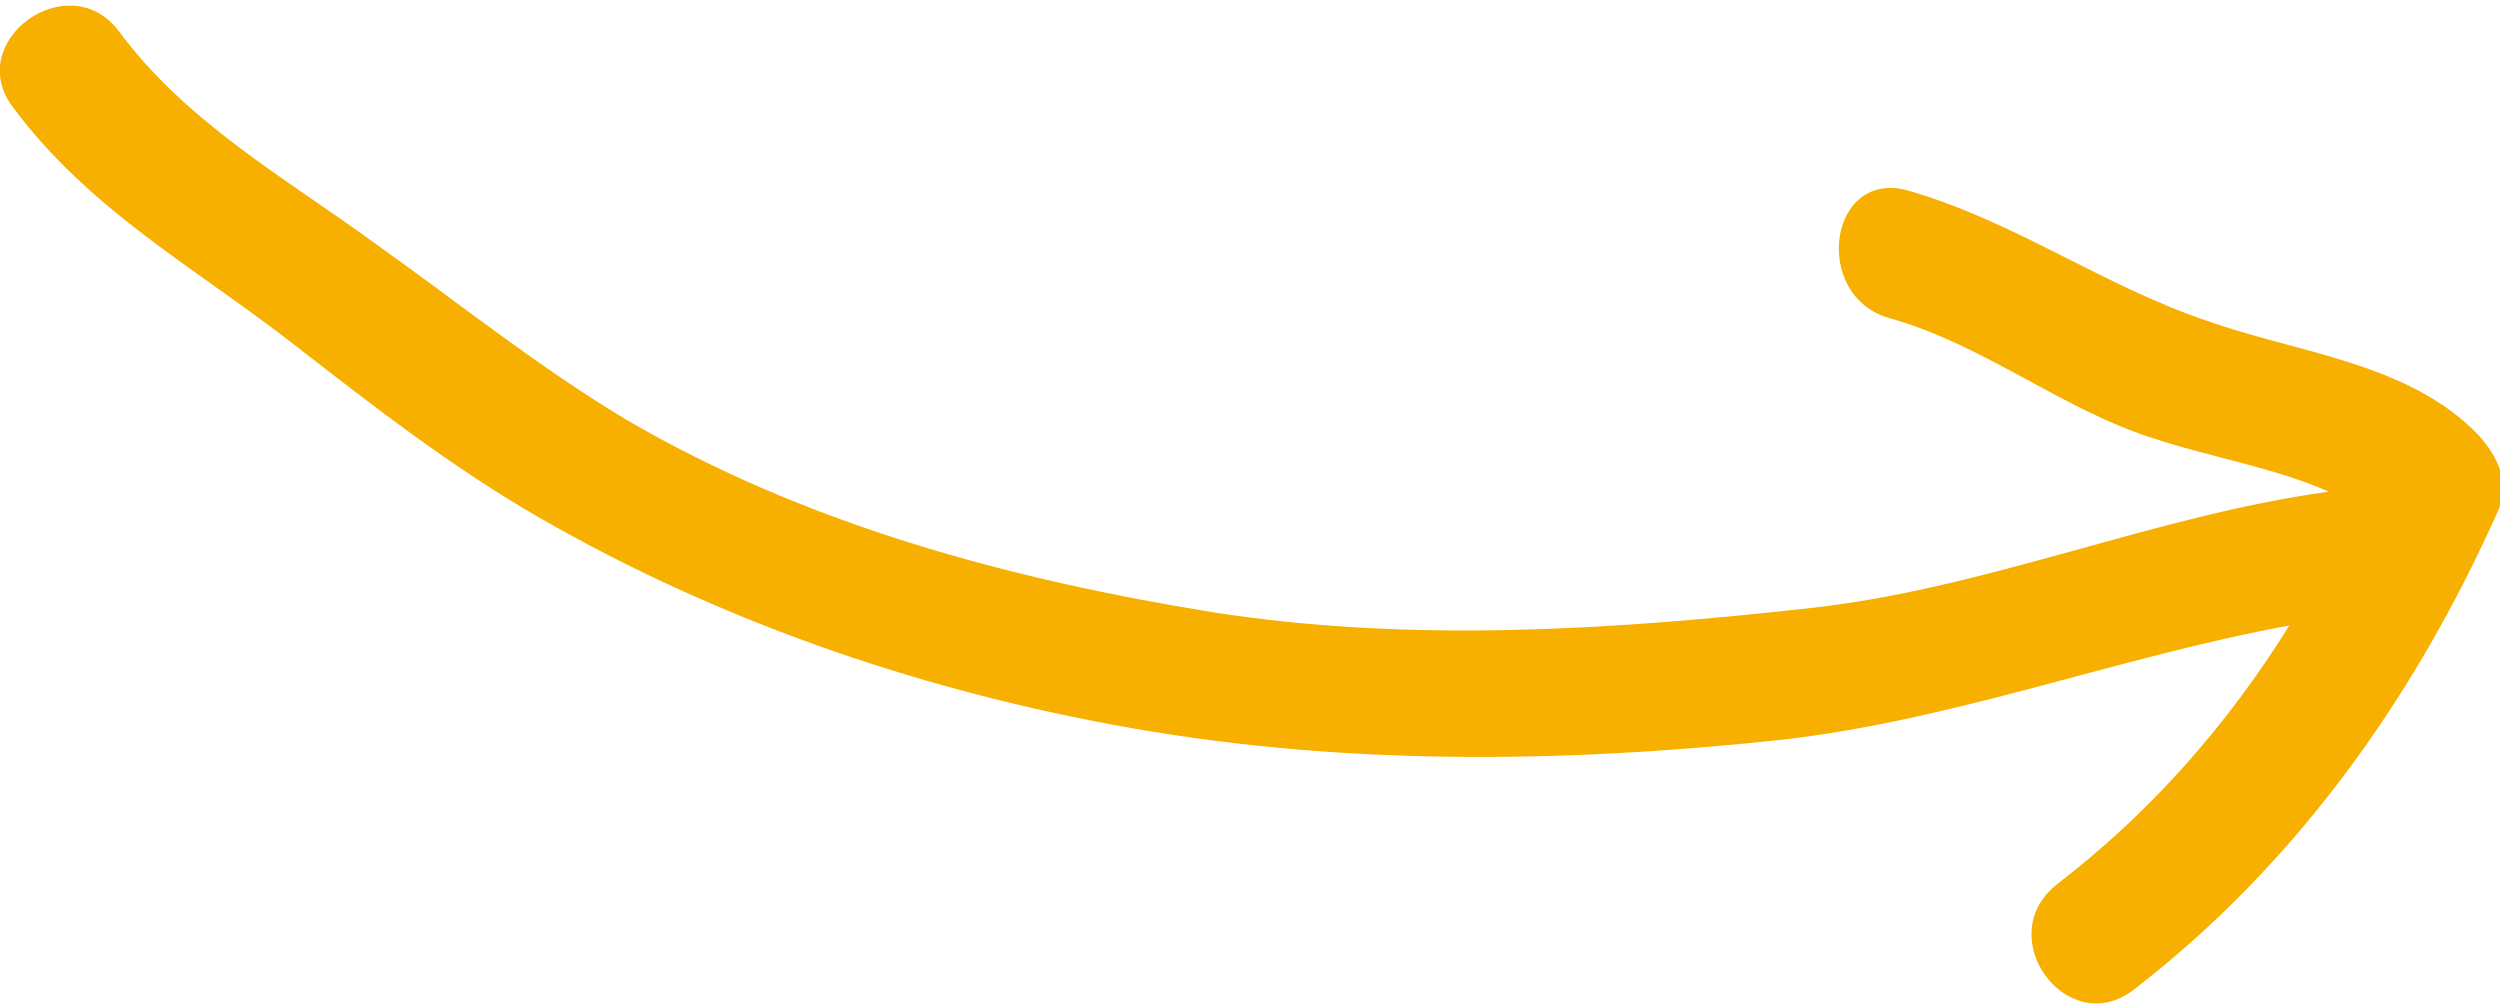 <?xml version="1.0" encoding="utf-8"?>
<!-- Generator: Adobe Illustrator 24.2.0, SVG Export Plug-In . SVG Version: 6.00 Build 0)  -->
<svg version="1.1" id="Calque_1" xmlns="http://www.w3.org/2000/svg" xmlns:xlink="http://www.w3.org/1999/xlink" x="0px" y="0px"
	 viewBox="0 0 113.9 45.8" style="enable-background:new 0 0 113.9 45.8;" xml:space="preserve">
<style type="text/css">
	.st0{fill:#F8B000;}
</style>
<path class="st0" d="M5.4,1.4c3.1,4.2,7.6,6.7,11.7,9.7c3.8,2.7,7.4,5.6,11.4,8c8.2,4.8,17.5,7.3,26.8,8.8c9,1.4,18.2,0.8,27.2-0.2
	c8.1-0.9,15.6-4.2,23.6-5.3c-2.5-1.1-5.5-1.6-7.9-2.4c-4.2-1.3-7.8-4.3-12.1-5.5c-3.6-1-2.8-6.9,0.9-5.8c4.8,1.4,8.8,4.3,13.5,5.9
	c4.2,1.5,9.2,1.9,12.4,5.2c0.9,1,1.5,2.2,0.9,3.5c-3.8,8.5-9.2,16.1-16.6,21.8c-3,2.3-6.5-2.4-3.5-4.8c4.3-3.3,7.8-7.3,10.6-11.8
	c-7.7,1.4-15.2,4.3-23.1,5.2c-10.2,1.1-20.5,1.2-30.6-0.7c-9.1-1.7-18-4.8-26-9.4c-4-2.3-7.6-5.1-11.2-7.9C8.9,12.2,4.1,9.6,0.6,4.9
	C-1.7,1.9,3.1-1.6,5.4,1.4z"/>
</svg>

